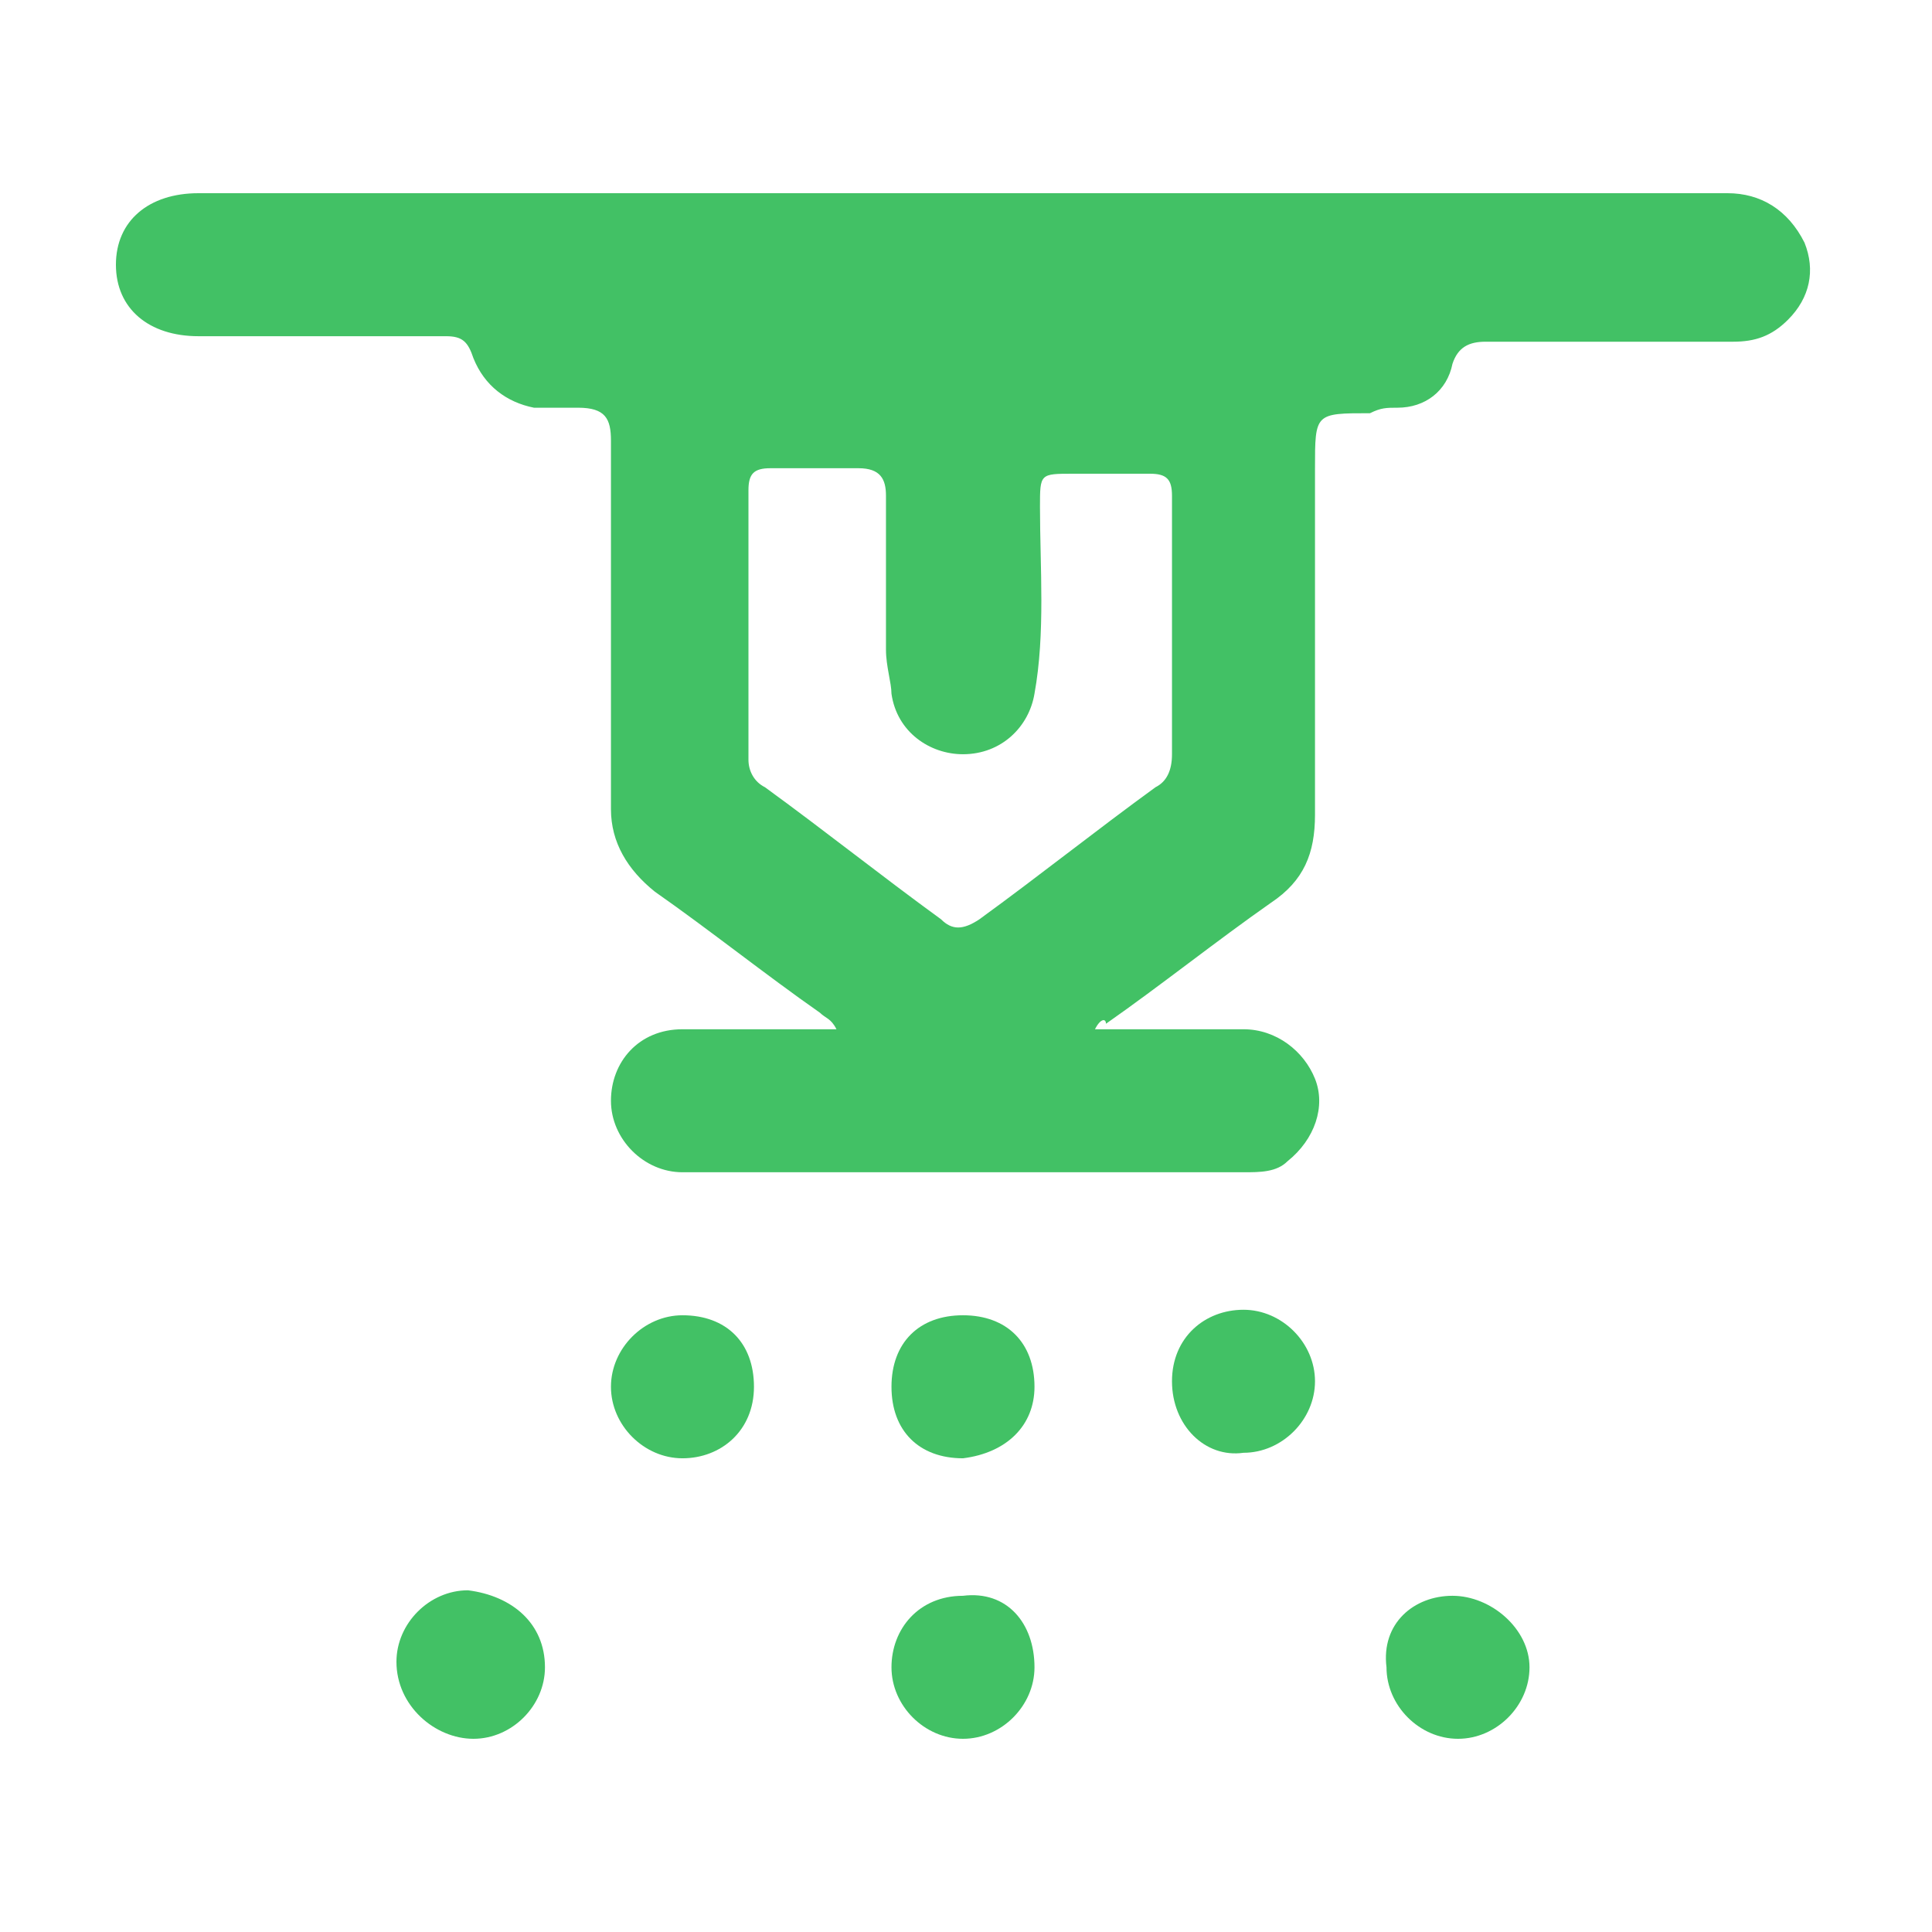 <svg width="100" height="100" viewBox="0 0 100 100" fill="none" xmlns="http://www.w3.org/2000/svg">
<path d="M56.676 53.274C59.238 53.274 61.801 53.274 64.363 53.274C66.071 53.274 67.495 54.413 68.064 55.836C68.633 57.26 68.064 58.968 66.641 60.107C66.071 60.676 65.217 60.676 64.363 60.676C54.683 60.676 45.004 60.676 35.324 60.676C33.331 60.676 31.623 58.968 31.623 56.975C31.623 54.982 33.046 53.274 35.324 53.274C37.886 53.274 40.448 53.274 43.295 53.274C43.011 52.705 42.726 52.705 42.441 52.42C39.594 50.427 36.747 48.149 33.9 46.157C32.477 45.018 31.623 43.594 31.623 41.886C31.623 35.623 31.623 29.075 31.623 22.811C31.623 21.673 31.338 21.103 29.915 21.103C29.061 21.103 28.206 21.103 27.637 21.103C26.213 20.819 25.075 19.964 24.505 18.541C24.221 17.687 23.936 17.402 23.082 17.402C18.811 17.402 14.541 17.402 10.271 17.402C7.708 17.402 6 15.979 6 13.701C6 11.424 7.708 10 10.271 10C36.747 10 62.94 10 89.416 10C91.124 10 92.548 10.854 93.402 12.562C93.972 13.986 93.687 15.409 92.548 16.548C91.694 17.402 90.84 17.687 89.701 17.687C85.43 17.687 81.16 17.687 76.89 17.687C76.035 17.687 75.466 17.971 75.181 18.826C74.897 20.249 73.758 21.103 72.335 21.103C71.765 21.103 71.48 21.103 70.911 21.388C68.064 21.388 68.064 21.388 68.064 24.235C68.064 30.213 68.064 36.192 68.064 42.171C68.064 44.164 67.495 45.587 65.786 46.726C62.94 48.719 60.093 50.996 57.245 52.989C57.245 52.705 56.961 52.705 56.676 53.274ZM60.662 32.776C60.662 30.498 60.662 27.936 60.662 25.658C60.662 24.804 60.377 24.52 59.523 24.52C58.1 24.52 56.961 24.52 55.537 24.52C53.829 24.52 53.829 24.52 53.829 26.228C53.829 29.359 54.114 32.776 53.544 35.907C53.26 37.616 51.836 39.039 49.843 39.039C48.135 39.039 46.427 37.9 46.142 35.907C46.142 35.338 45.858 34.484 45.858 33.63C45.858 31.068 45.858 28.221 45.858 25.658C45.858 24.804 45.573 24.235 44.434 24.235C43.011 24.235 41.303 24.235 39.879 24.235C39.025 24.235 38.74 24.52 38.74 25.374C38.74 29.929 38.74 34.769 38.74 39.324C38.74 39.893 39.025 40.463 39.594 40.747C42.726 43.025 45.573 45.302 48.705 47.58C49.274 48.149 49.843 48.149 50.697 47.58C53.829 45.302 56.676 43.025 59.808 40.747C60.377 40.463 60.662 39.893 60.662 39.039C60.662 37.331 60.662 35.053 60.662 32.776Z" fill="#42C165"/>
<path d="M39.025 71.779C39.025 74.057 37.317 75.481 35.324 75.481C33.331 75.481 31.623 73.772 31.623 71.779C31.623 69.787 33.331 68.078 35.324 68.078C37.601 68.078 39.025 69.502 39.025 71.779Z" fill="#42C165"/>
<path d="M28.207 86.299C28.207 88.292 26.498 90 24.506 90C22.513 90 20.52 88.292 20.52 86.014C20.52 84.021 22.228 82.313 24.221 82.313C26.498 82.598 28.207 84.021 28.207 86.299Z" fill="#42C165"/>
<path d="M53.545 86.299C53.545 88.292 51.837 90 49.844 90C47.851 90 46.143 88.292 46.143 86.299C46.143 84.306 47.566 82.598 49.844 82.598C52.121 82.313 53.545 84.021 53.545 86.299Z" fill="#42C165"/>
<path d="M60.662 71.495C60.662 69.217 62.37 67.793 64.363 67.793C66.356 67.793 68.064 69.502 68.064 71.495C68.064 73.487 66.356 75.196 64.363 75.196C62.37 75.48 60.662 73.772 60.662 71.495Z" fill="#42C165"/>
<path d="M75.182 82.598C77.174 82.598 79.167 84.306 79.167 86.299C79.167 88.292 77.459 90 75.466 90C73.474 90 71.765 88.292 71.765 86.299C71.481 84.021 73.189 82.598 75.182 82.598Z" fill="#42C165"/>
<path d="M49.844 75.481C47.566 75.481 46.143 74.057 46.143 71.779C46.143 69.502 47.566 68.078 49.844 68.078C52.121 68.078 53.545 69.502 53.545 71.779C53.545 73.772 52.121 75.196 49.844 75.481Z" fill="#42C165"/>
</svg>
